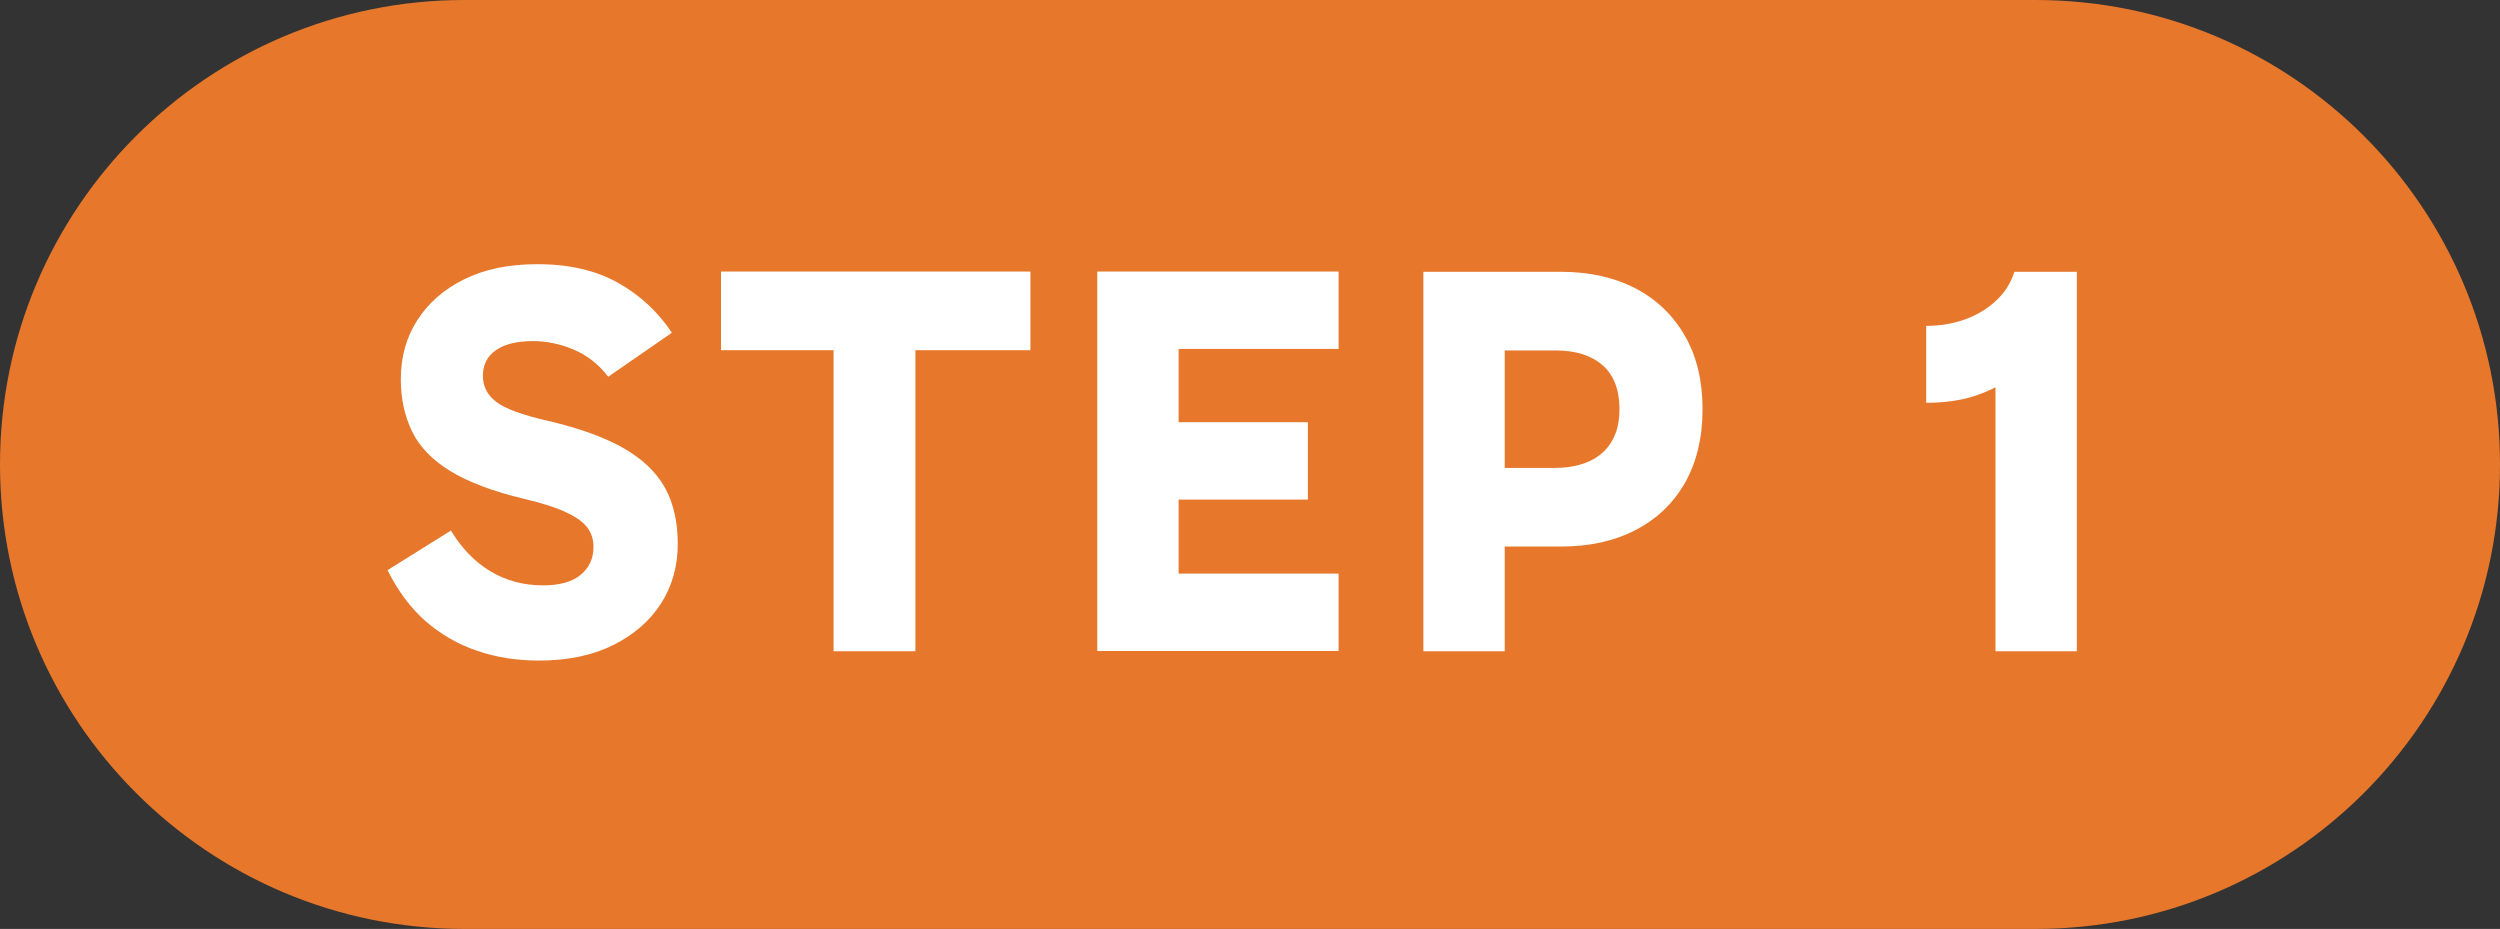 <svg xmlns="http://www.w3.org/2000/svg" id="Layer_1" viewBox="0 0 101.73 37.8"><rect x="0" y="0" width="101.73" height="37.8" fill="#333333" stroke="none"/><defs><style>      .st0 {        fill: #e6772b;      }      .st1 {        fill: #fff;      }    </style></defs><path class="st0" d="M18.9,0h63.93c10.44,0,18.9,8.46,18.9,18.9h0c0,10.44-8.46,18.9-18.9,18.9H18.9C8.46,37.8,0,29.34,0,18.9h0C0,8.46,8.46,0,18.9,0Z"></path><g><path class="st1" d="M21.92,26.88c-.89,0-1.73-.13-2.51-.4-.78-.26-1.47-.67-2.09-1.2-.61-.54-1.13-1.23-1.55-2.08l2.58-1.61c.44.73.98,1.28,1.61,1.66.64.38,1.35.57,2.13.57.68,0,1.19-.14,1.54-.43s.52-.67.52-1.13c0-.3-.08-.56-.24-.78-.16-.22-.44-.43-.85-.62-.41-.2-1-.39-1.77-.57-1.25-.3-2.25-.68-2.98-1.13-.73-.45-1.25-.99-1.55-1.62-.3-.63-.45-1.33-.45-2.1,0-.91.22-1.71.67-2.41s1.08-1.26,1.92-1.67c.83-.41,1.82-.61,2.97-.61,1.3,0,2.4.26,3.3.77.9.51,1.62,1.19,2.17,2.02l-2.59,1.79c-.39-.51-.87-.88-1.42-1.11s-1.1-.34-1.64-.34c-.65,0-1.15.12-1.51.37s-.53.6-.53,1.05c0,.42.18.78.54,1.05.36.28,1.07.54,2.13.78,1.27.3,2.29.67,3.06,1.11.77.44,1.33.98,1.68,1.61.35.63.52,1.4.52,2.29s-.23,1.72-.69,2.43-1.11,1.27-1.96,1.69c-.85.42-1.85.62-3.02.62h.01Z"></path><path class="st1" d="M29.34,14.25v-3.2h12.59v3.2h-12.59ZM33.92,26.5v-13.88h3.33v13.88h-3.33Z"></path><path class="st1" d="M46.8,14.21l1.16-1.34v11.81l-1.27-1.34h7.78v3.15h-9.82v-15.44h9.82v3.15h-7.67,0ZM46.87,20.33v-3.15h6.35v3.15h-6.35Z"></path><path class="st1" d="M60.5,19.04h2.77c.83,0,1.48-.21,1.94-.62.46-.42.69-1,.69-1.76,0-.8-.23-1.4-.69-1.8-.46-.4-1.1-.6-1.92-.6h-2.81l.75-.75v12.99h-3.31v-15.44h5.6c1.16,0,2.18.23,3.04.68.86.45,1.53,1.1,2.01,1.94.48.84.71,1.83.71,2.98s-.24,2.14-.71,2.98c-.48.84-1.15,1.48-2.02,1.93-.87.45-1.88.67-3.03.67h-3.02s0-3.2,0-3.2Z"></path><path class="st1" d="M81.2,13.75l1.13.91c-.09.27-.31.54-.67.81s-.81.48-1.36.66c-.55.17-1.19.26-1.92.26v-3.13c.57,0,1.11-.09,1.6-.27s.91-.44,1.26-.77.59-.72.73-1.16h2.54v15.44h-3.31v-12.74h0Z"></path></g></svg>